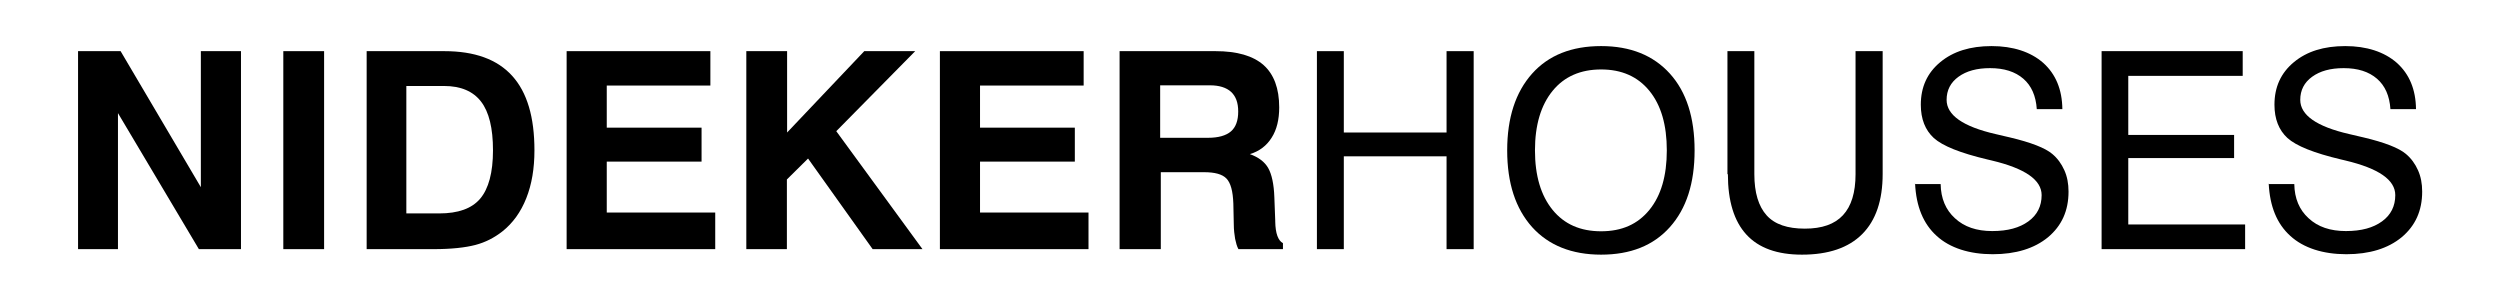 <?xml version="1.0" encoding="UTF-8"?>
<svg id="Capa_1" xmlns="http://www.w3.org/2000/svg" version="1.1" viewBox="0 0 113.39 13.64">
  <!-- Generator: Adobe Illustrator 29.0.1, SVG Export Plug-In . SVG Version: 2.1.0 Build 192)  -->
  <path d="M3.54,11.3V2.32h1.93l3.64,6.17V2.32h1.82v8.98h-1.91l-3.67-6.17v6.17h-1.82Z"/>
  <path d="M12.85,11.3V2.32h1.85v8.98h-1.85Z"/>
  <path d="M16.63,11.3V2.32h3.52c1.38,0,2.4.37,3.08,1.12s1.01,1.87,1.01,3.38c0,.82-.12,1.54-.37,2.17-.25.63-.61,1.13-1.09,1.51-.36.28-.76.49-1.22.61-.46.12-1.09.19-1.91.19h-3.02ZM18.44,9.68h1.48c.86,0,1.48-.22,1.86-.67.38-.45.58-1.18.58-2.19s-.18-1.74-.54-2.21c-.36-.47-.92-.71-1.68-.71h-1.71v5.78Z"/>
  <path d="M25.7,11.3V2.32h6.52v1.56h-4.7v1.91h4.3v1.54h-4.3v2.31h4.92v1.66h-6.74Z"/>
  <path d="M33.85,11.3V2.32h1.85v3.69l3.5-3.69h2.31l-3.58,3.63,3.91,5.35h-2.26l-2.93-4.11-.96.95v3.16h-1.85Z"/>
  <path d="M42.63,11.3V2.32h6.52v1.56h-4.7v1.91h4.3v1.54h-4.3v2.31h4.92v1.66h-6.74Z"/>
  <path d="M50.78,11.3V2.32h4.35c.98,0,1.7.21,2.18.63.47.42.71,1.06.71,1.92,0,.55-.11,1.01-.34,1.37-.23.37-.56.62-.99.75.39.14.67.35.83.63.16.28.26.73.28,1.33l.04,1.06v.04c.01.54.13.86.35.98v.27h-2.02c-.07-.13-.11-.28-.15-.47-.03-.18-.06-.41-.06-.66l-.02-.94c-.02-.56-.12-.93-.31-1.13s-.53-.29-1.02-.29h-1.96v3.49h-1.85ZM52.62,6.25h2.17c.47,0,.82-.1,1.04-.29.22-.19.33-.49.33-.9s-.11-.69-.32-.89c-.22-.2-.54-.3-.96-.3h-2.26v2.38Z"/>
  <path d="M59.73,11.3V2.32h1.22v3.69h4.66v-3.69h1.23v8.98h-1.23v-4.21h-4.66v4.21h-1.22Z"/>
  <path d="M68.36,6.82c0-1.48.38-2.64,1.13-3.48.75-.84,1.8-1.25,3.13-1.25s2.37.42,3.12,1.25c.75.83,1.12,1.99,1.12,3.48s-.37,2.64-1.12,3.48-1.79,1.25-3.12,1.25-2.38-.42-3.13-1.25c-.75-.84-1.13-1.99-1.13-3.48ZM69.62,6.82c0,1.15.27,2.05.8,2.7.53.65,1.26.97,2.2.97s1.66-.32,2.19-.97c.53-.65.79-1.55.79-2.7s-.26-2.05-.79-2.7c-.53-.65-1.26-.97-2.19-.97s-1.67.32-2.2.97-.8,1.55-.8,2.7Z"/>
  <path d="M78.35,7.9V2.32h1.22v5.58c0,.84.19,1.46.56,1.87s.95.6,1.73.6,1.35-.2,1.73-.61c.38-.41.57-1.03.57-1.86V2.32h1.23v5.57c0,1.2-.31,2.11-.93,2.73-.62.62-1.53.93-2.73.93-1.12,0-1.96-.3-2.52-.91s-.84-1.52-.84-2.74Z"/>
  <path d="M86.84,8.35h1.18c.01.65.23,1.17.65,1.55.42.39.98.58,1.69.58s1.24-.15,1.64-.44c.4-.29.6-.69.6-1.19,0-.69-.75-1.21-2.26-1.57-.09-.02-.16-.04-.21-.05-1.22-.29-2.02-.61-2.42-.97-.39-.36-.59-.86-.59-1.51,0-.8.29-1.44.88-1.93.59-.49,1.36-.73,2.33-.73s1.77.26,2.34.76c.57.51.86,1.21.87,2.1h-1.16c-.04-.6-.24-1.06-.61-1.38-.37-.32-.87-.48-1.51-.48-.6,0-1.07.13-1.43.39-.36.26-.54.61-.54,1.05,0,.69.74,1.21,2.22,1.55.22.05.39.09.51.12l.13.03c.97.23,1.61.48,1.93.75.24.2.42.45.55.74.13.29.19.61.19.97,0,.87-.31,1.55-.93,2.07-.62.51-1.46.77-2.51.77s-1.94-.28-2.54-.83c-.61-.55-.93-1.34-.98-2.37Z"/>
  <path d="M95.32,11.3V2.32h6.4v1.12h-5.19v2.68h4.8v1.05h-4.8v3.01h5.3v1.12h-6.5Z"/>
  <path d="M102.88,8.35h1.18c.01.65.23,1.17.65,1.55.42.39.98.58,1.69.58s1.24-.15,1.64-.44c.4-.29.6-.69.6-1.19,0-.69-.75-1.21-2.26-1.57-.09-.02-.16-.04-.21-.05-1.22-.29-2.02-.61-2.42-.97-.39-.36-.59-.86-.59-1.51,0-.8.29-1.44.88-1.93.59-.49,1.36-.73,2.33-.73s1.77.26,2.34.76c.57.51.86,1.21.87,2.1h-1.16c-.04-.6-.24-1.06-.61-1.38-.37-.32-.87-.48-1.51-.48-.6,0-1.07.13-1.43.39-.36.26-.54.61-.54,1.05,0,.69.74,1.21,2.22,1.55.22.05.39.09.51.12l.13.03c.97.23,1.61.48,1.93.75.24.2.42.45.55.74.13.29.19.61.19.97,0,.87-.31,1.55-.93,2.07-.62.51-1.46.77-2.51.77s-1.94-.28-2.54-.83c-.61-.55-.93-1.34-.98-2.37Z"/>
</svg>